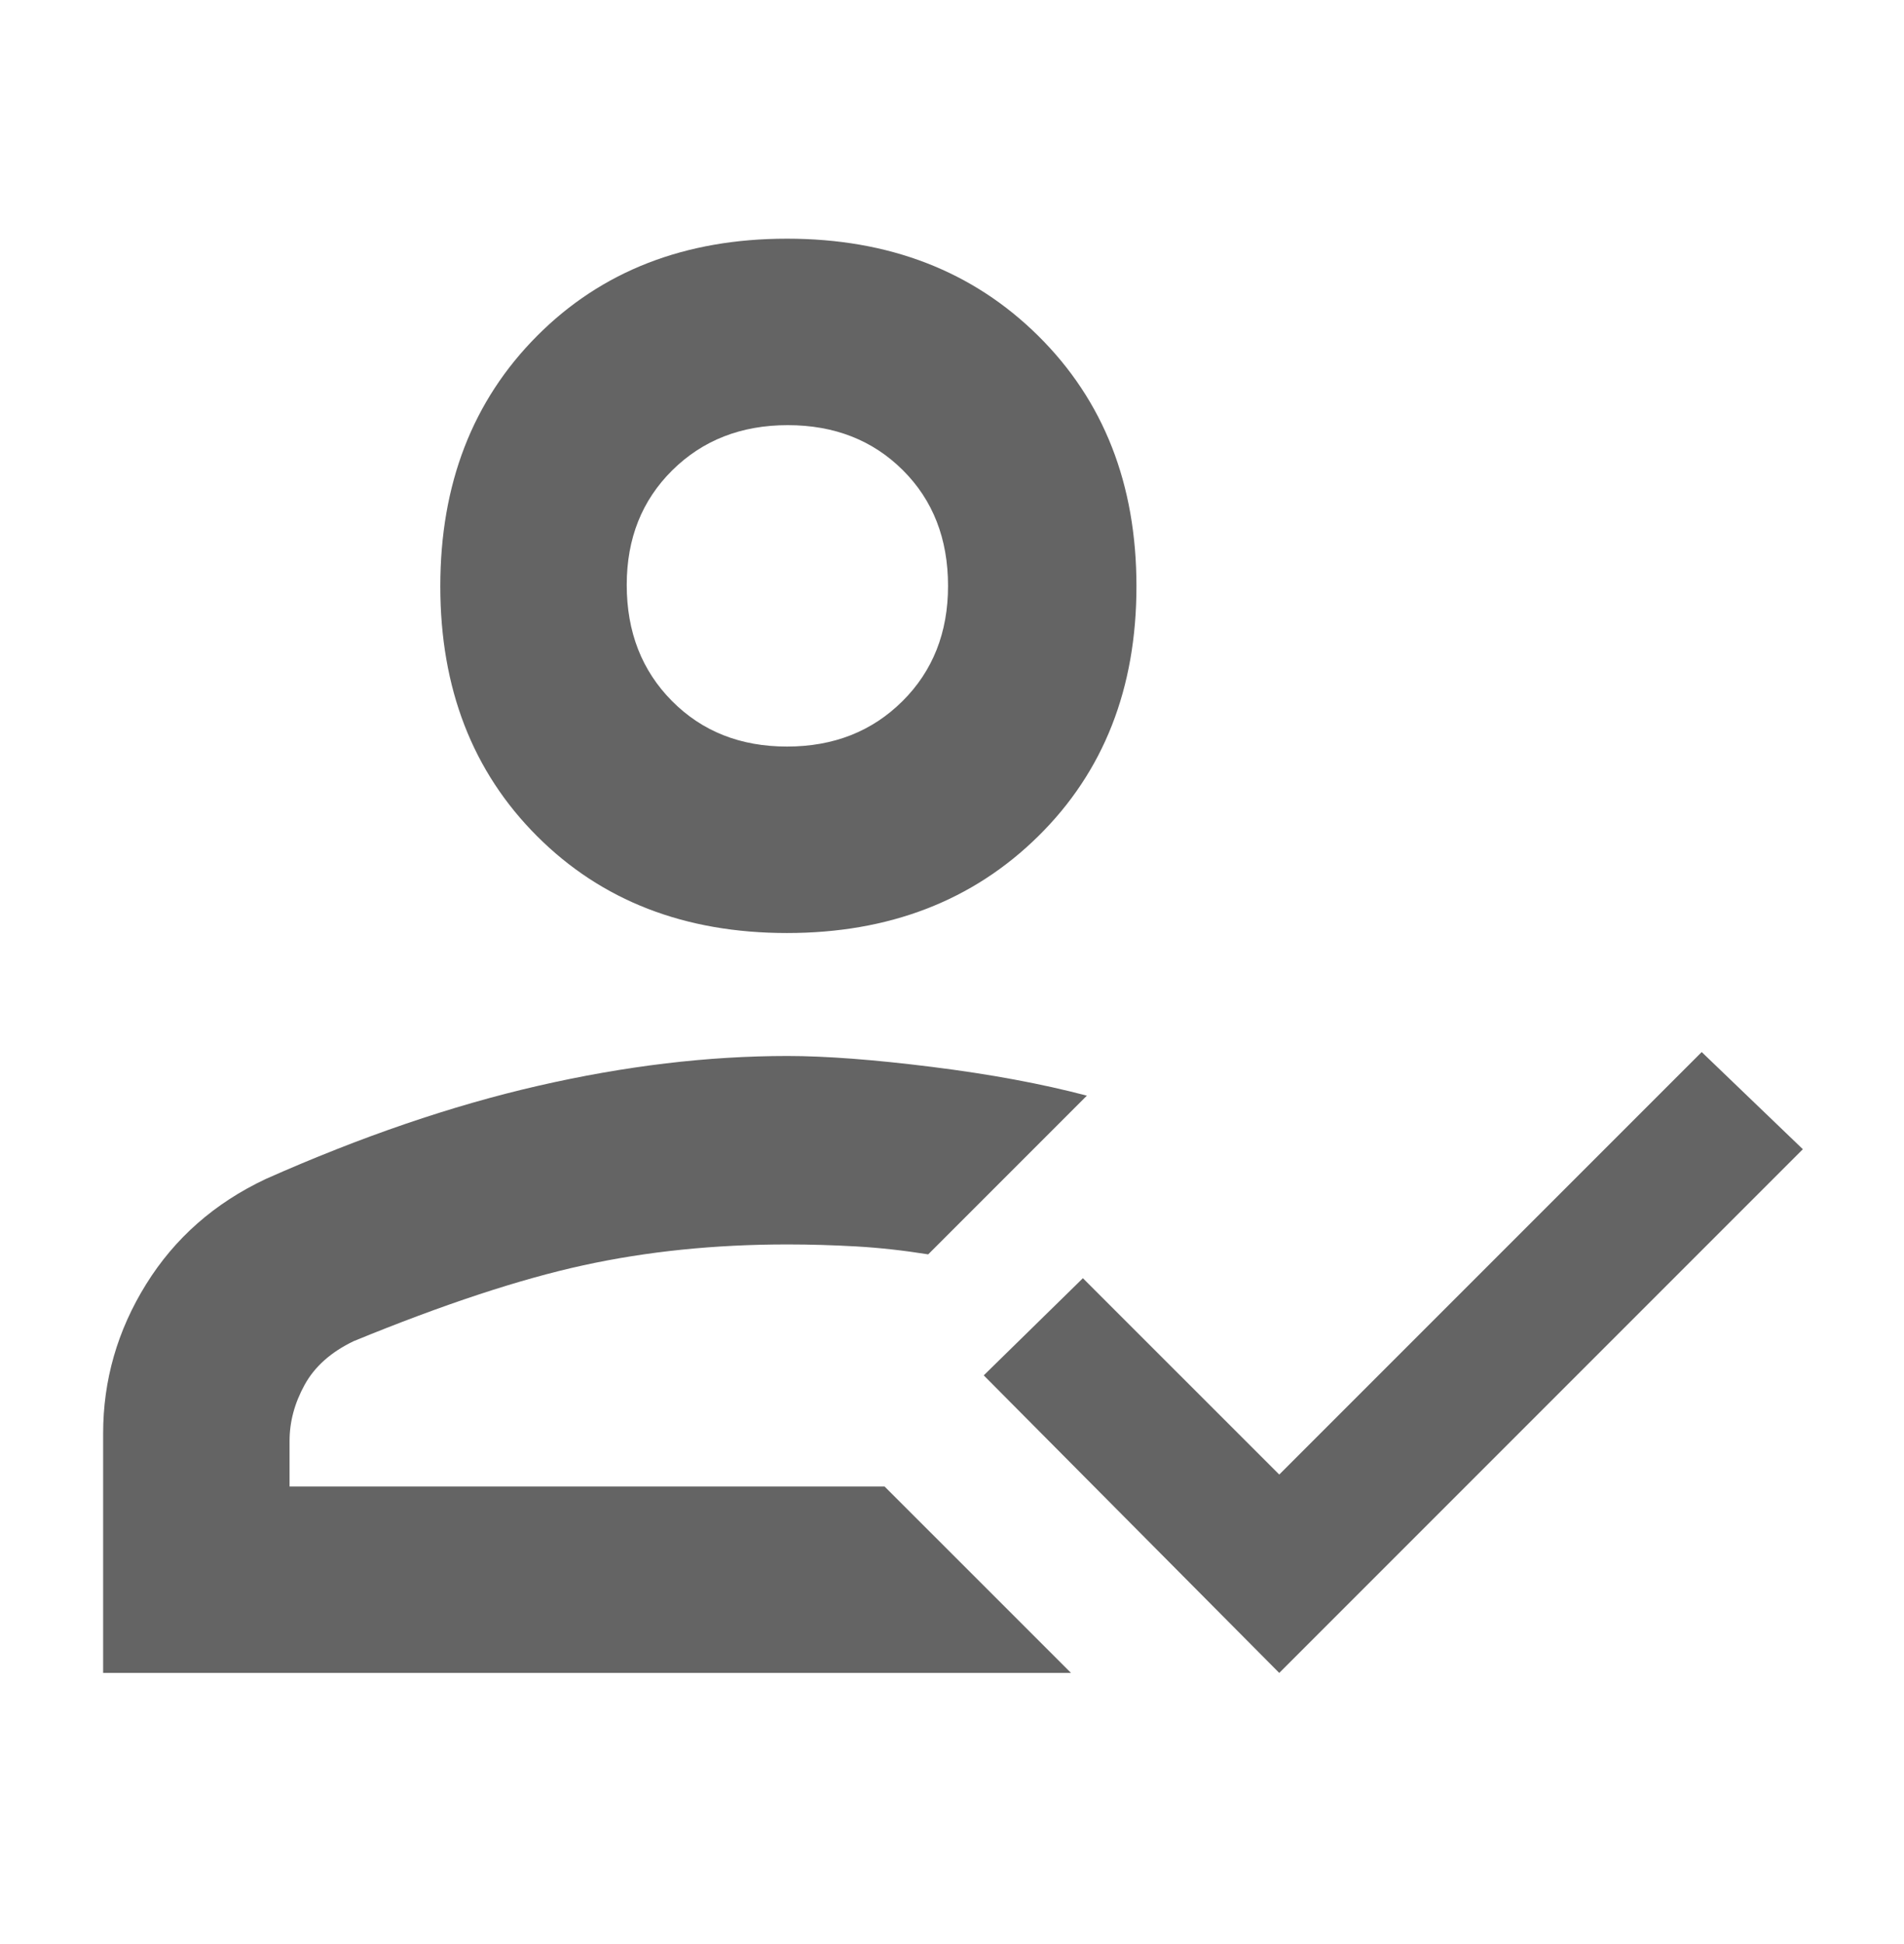 <svg width="48" height="49" viewBox="0 0 48 49" fill="none" xmlns="http://www.w3.org/2000/svg">
<mask id="mask0_10988_23665" style="mask-type:alpha" maskUnits="userSpaceOnUse" x="0" y="0" width="48" height="49">
<rect y="0.266" width="48" height="48" fill="#646464"/>
</mask>
<g mask="url(#mask0_10988_23665)">
<path d="M2.6 42.166V36.13C2.6 34.785 2.961 33.532 3.683 32.37C4.405 31.207 5.411 30.323 6.7 29.716C9.1 28.65 11.391 27.866 13.575 27.366C15.758 26.866 17.85 26.616 19.85 26.616C20.816 26.616 22.033 26.708 23.5 26.892C24.966 27.075 26.266 27.317 27.4 27.616L23.4 31.616C22.78 31.517 22.175 31.45 21.585 31.416C20.995 31.383 20.416 31.366 19.85 31.366C18.024 31.366 16.309 31.541 14.705 31.892C13.101 32.242 11.172 32.879 8.918 33.803C8.346 34.077 7.933 34.444 7.68 34.904C7.426 35.365 7.3 35.836 7.3 36.316V37.467H22.3L27 42.166H2.6ZM32.25 42.166L24.8 34.666L27.3 32.217L32.25 37.166L42.9 26.517L45.45 28.966L32.25 42.166ZM19.84 23.517C17.266 23.517 15.166 22.703 13.54 21.076C11.913 19.45 11.1 17.35 11.1 14.777C11.1 12.203 11.913 10.1 13.54 8.466C15.166 6.833 17.266 6.016 19.84 6.016C22.413 6.016 24.525 6.833 26.175 8.466C27.825 10.1 28.65 12.203 28.65 14.777C28.65 17.35 27.825 19.45 26.175 21.076C24.525 22.703 22.413 23.517 19.84 23.517ZM19.84 18.817C21.013 18.817 21.983 18.436 22.75 17.674C23.516 16.913 23.9 15.944 23.9 14.768C23.9 13.579 23.52 12.606 22.76 11.85C22 11.094 21.033 10.716 19.86 10.716C18.686 10.716 17.716 11.095 16.95 11.852C16.183 12.61 15.8 13.573 15.8 14.743C15.8 15.927 16.18 16.902 16.94 17.668C17.699 18.434 18.666 18.817 19.84 18.817Z" fill="#646464"/>
</g>
</svg>
